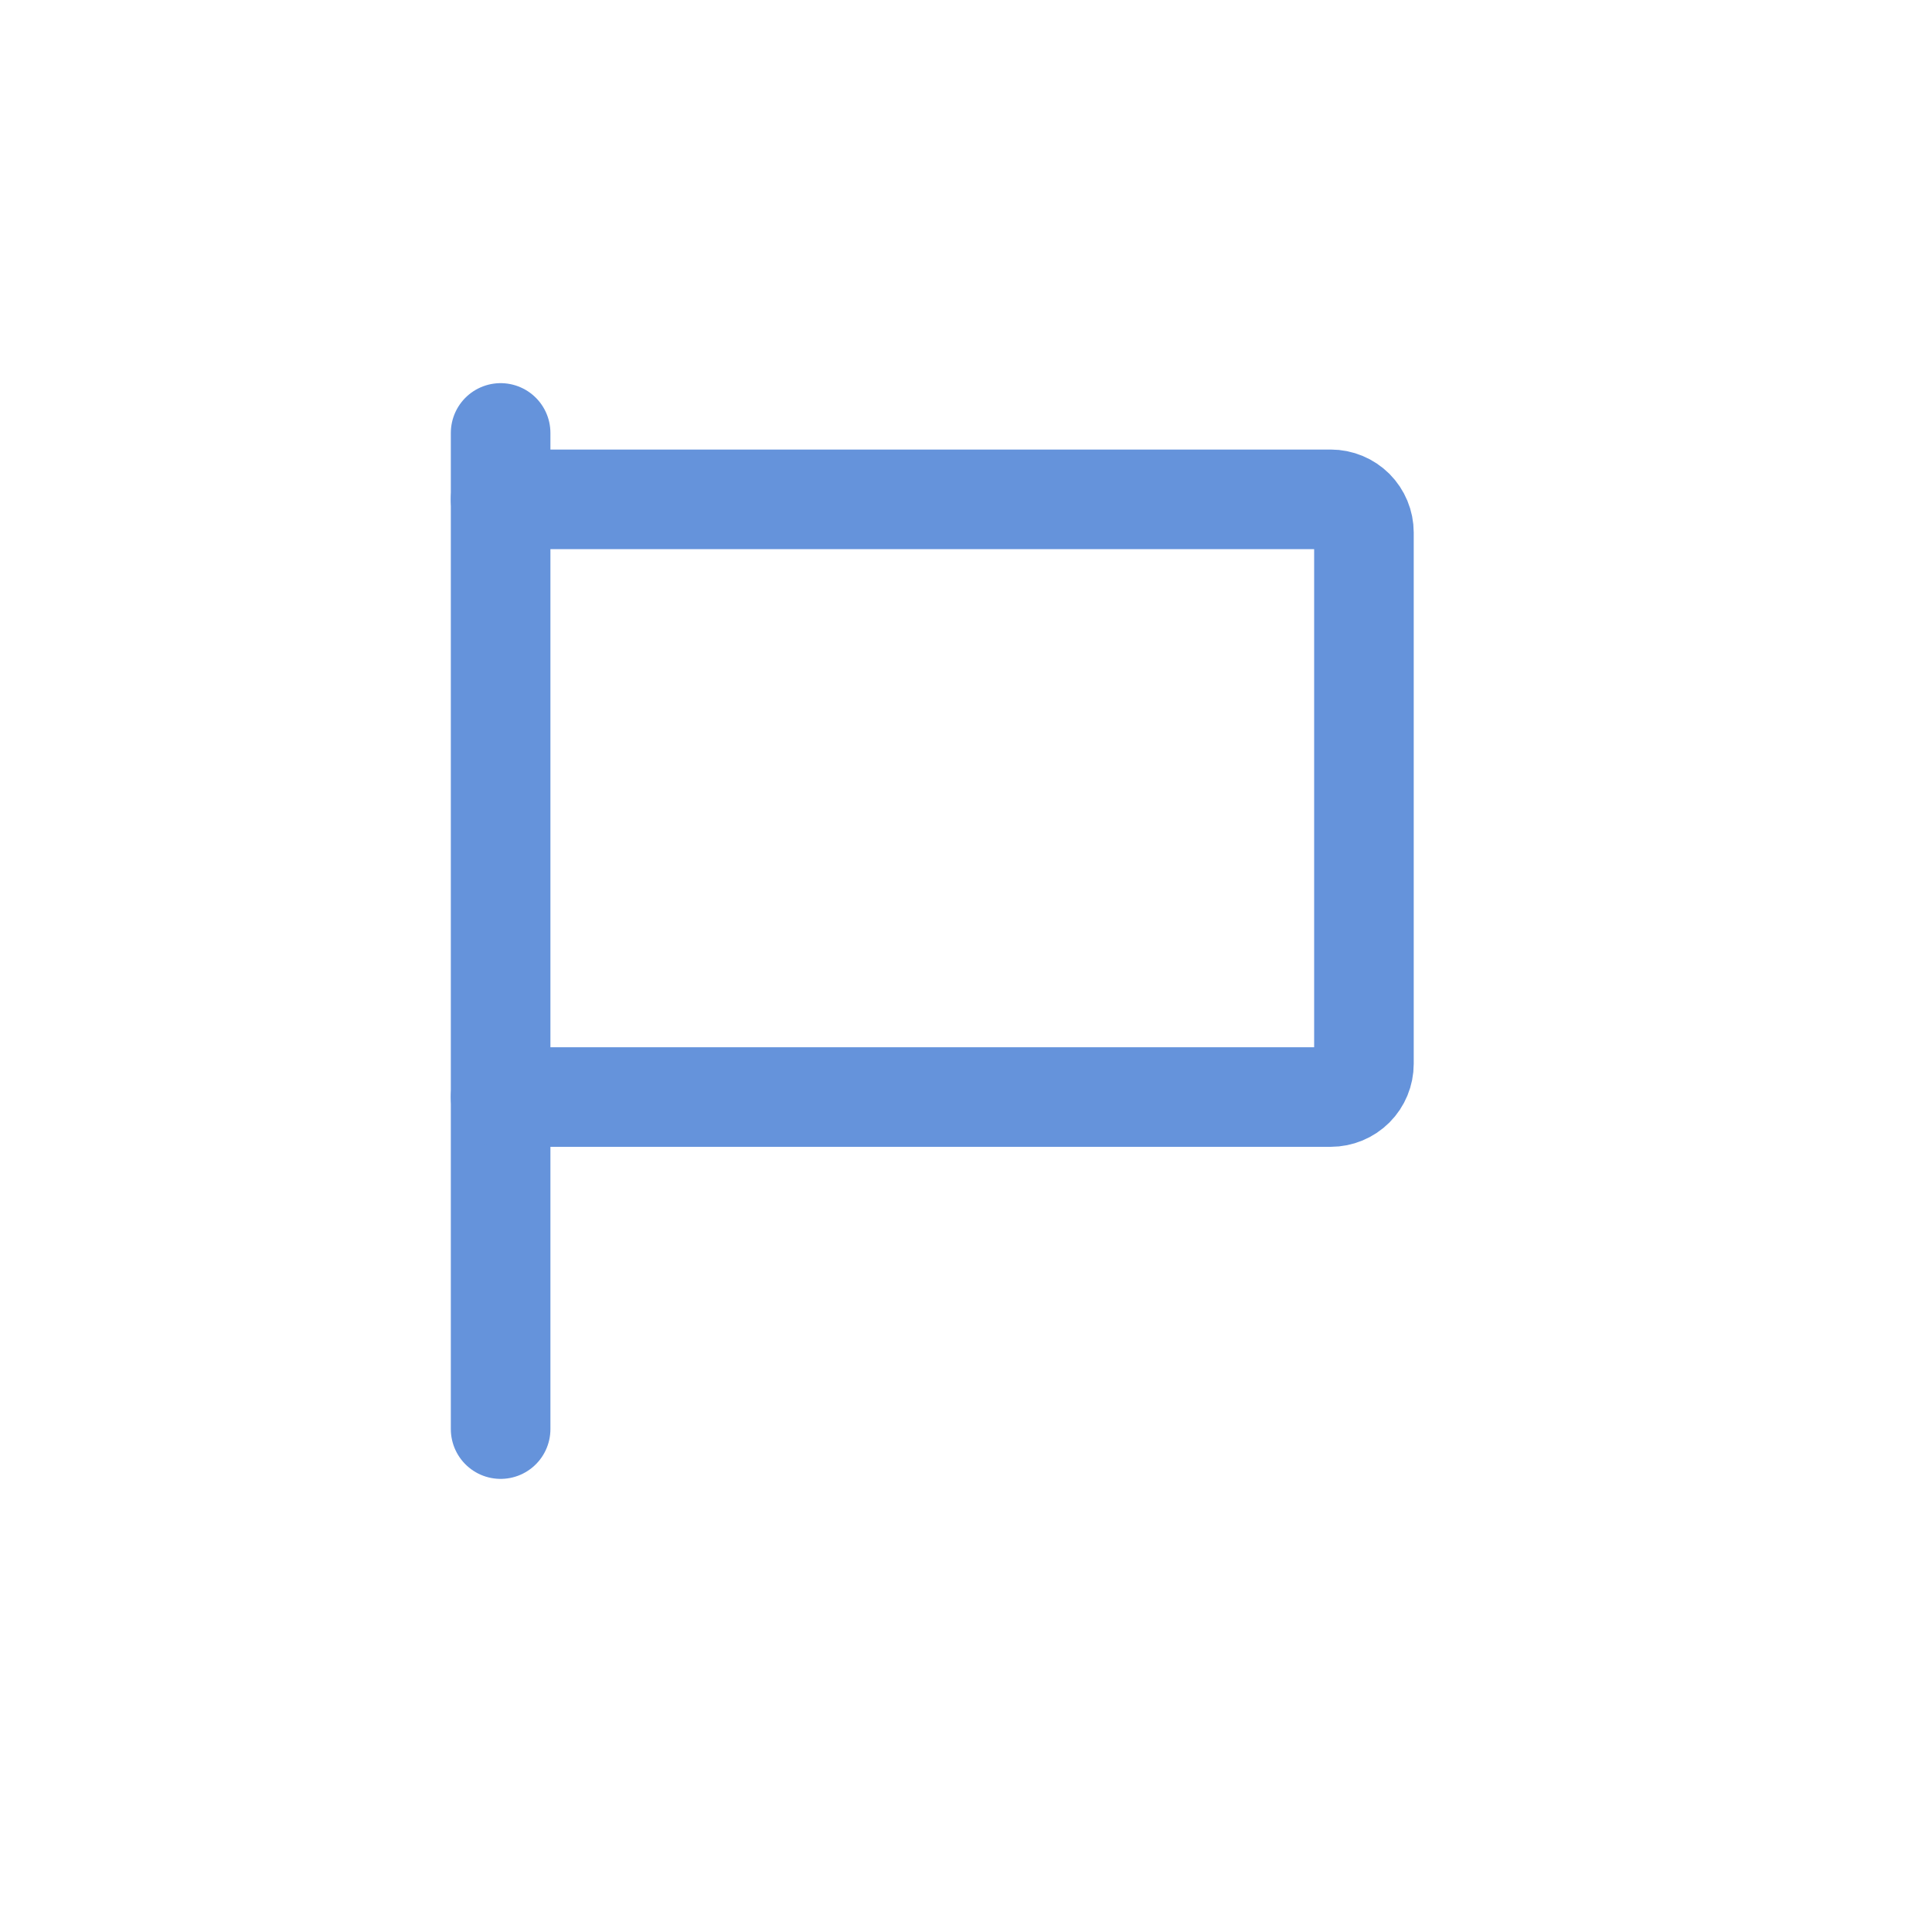 <svg width="33" height="33" viewBox="0 0 33 33" fill="none" xmlns="http://www.w3.org/2000/svg">
<path d="M8.551 7.395V24.41" stroke="#6593DB" stroke-width="1.701" stroke-linecap="round" stroke-linejoin="round"/>
<path d="M8.551 8.529H22.73C22.88 8.529 23.024 8.589 23.131 8.695C23.237 8.802 23.297 8.946 23.297 9.096V18.171C23.297 18.321 23.237 18.466 23.131 18.572C23.024 18.678 22.88 18.738 22.73 18.738H8.551" stroke="#6593DB" stroke-width="1.701" stroke-linecap="round" stroke-linejoin="round"/>
</svg>
